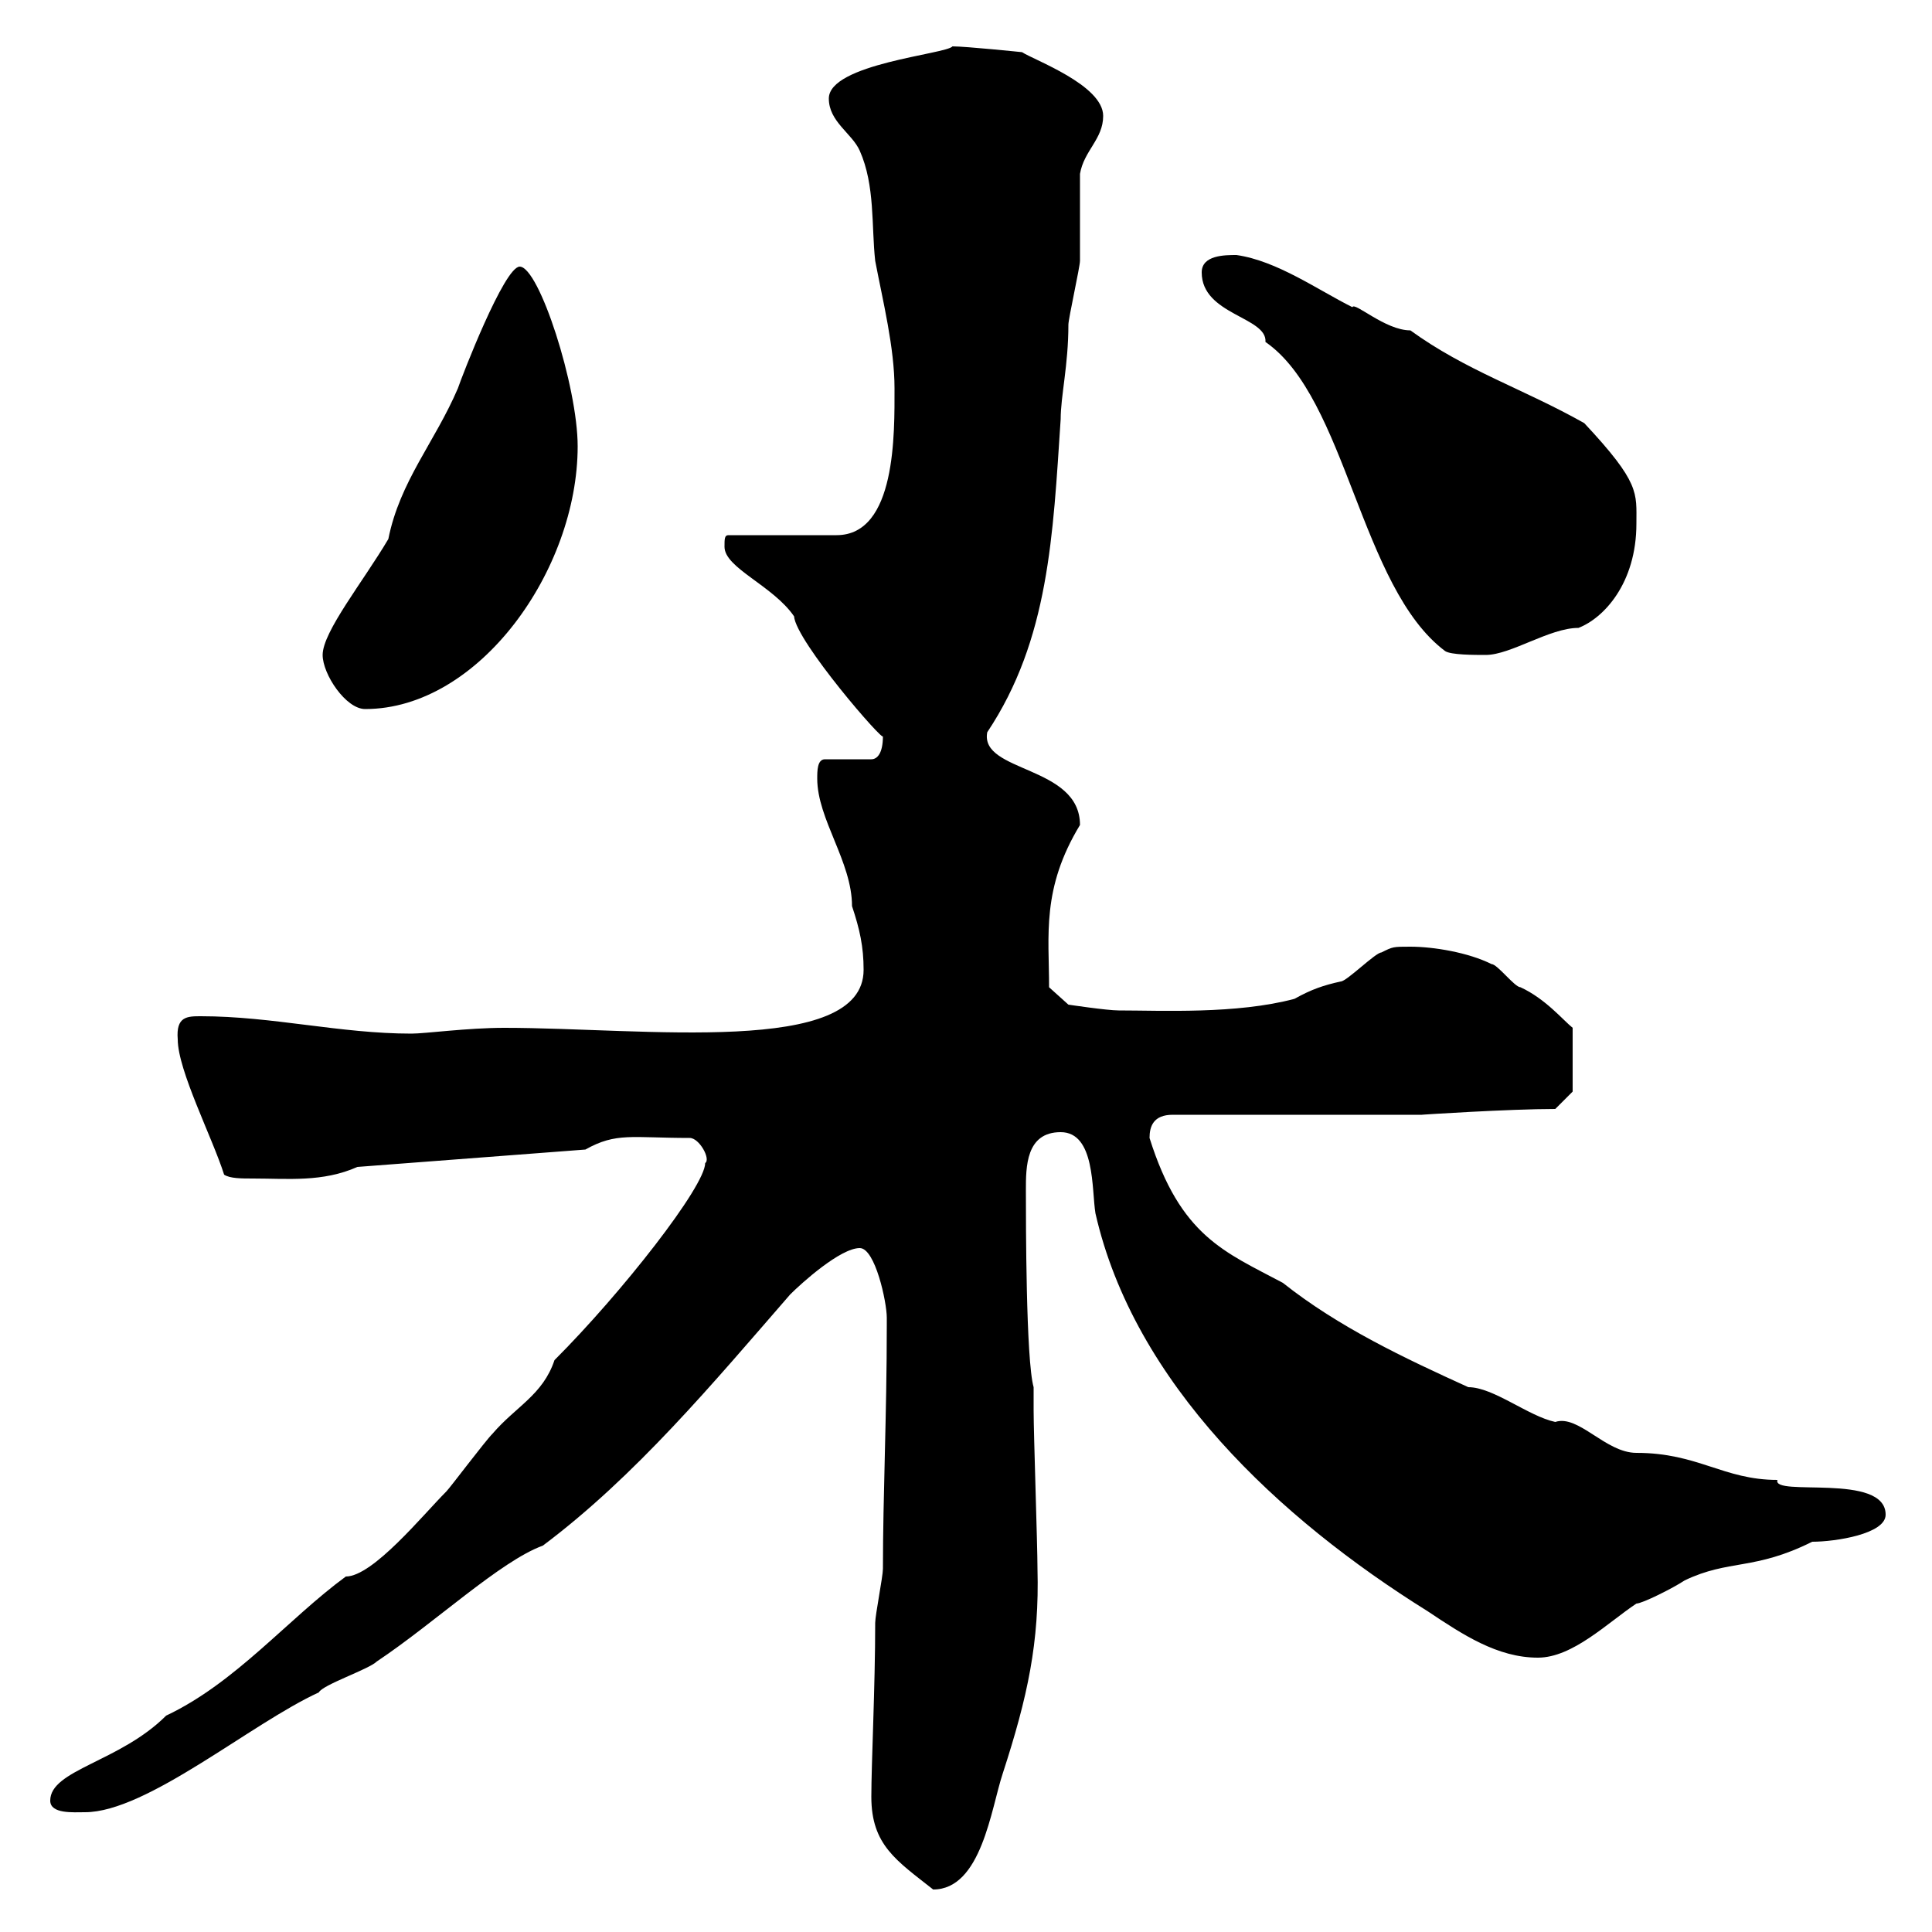 <svg xmlns="http://www.w3.org/2000/svg" xmlns:xlink="http://www.w3.org/1999/xlink" width="300" height="300"><path d="M135.30 279C135.30 286.50 139.20 288.90 144.90 293.40C152.40 293.40 153.90 280.80 155.70 275.40C159.60 263.40 161.40 255 161.10 243.60C161.10 240 160.50 222.60 160.50 219L160.50 215.40C159.30 211.20 159.30 189.60 159.30 184.80C159.30 181.20 159.30 175.80 164.70 175.80C170.10 175.80 169.50 184.80 170.10 188.40C176.10 214.80 198.60 235.80 221.70 250.20C227.10 253.80 232.50 257.40 238.80 257.40C244.20 257.40 249.60 252 254.10 249C255 249 259.80 246.60 261.60 245.40C268.50 242.10 272.40 243.90 281.40 239.40C285 239.40 292.80 238.20 292.80 235.20C292.80 228.60 275.10 232.50 276 229.80C267.60 229.80 263.70 225.60 254.10 225.60C249.30 225.60 245.10 219.60 241.50 220.80C237.30 219.90 231.90 215.40 228 215.40C218.10 210.90 207.90 206.10 199.20 199.20C190.20 194.40 183.30 192 178.50 176.70C178.50 174.90 179.10 173.10 182.10 173.10L220.80 173.10C220.50 173.10 234.30 172.20 241.50 172.20L244.20 169.50L244.20 159.60C242.70 158.40 240 155.10 236.10 153.30C235.20 153.30 232.50 149.70 231.60 149.70C228 147.90 222.60 147 219 147C216.30 147 216.30 147 214.50 147.90C213.60 147.90 209.10 152.40 208.20 152.40C205.50 153 203.70 153.60 201 155.10C192 157.50 180.30 156.90 173.70 156.90C171.90 156.90 165.90 156 165.90 156L162.90 153.30C162.90 145.20 161.70 138 167.70 128.10C167.70 118.80 152.10 120 153.30 113.70C162.90 99.30 163.50 83.10 164.70 65.10C164.70 61.50 165.90 56.70 165.90 50.40C165.90 49.50 167.70 41.40 167.70 40.50C167.70 38.70 167.70 28.80 167.70 27C168.30 23.40 171.30 21.60 171.30 18C171.30 13.20 160.50 9.30 158.70 8.10C158.70 8.10 150 7.20 147.90 7.20C147 8.40 128.70 9.90 128.70 15.30C128.70 18.90 132.30 20.70 133.50 23.40C135.90 28.80 135.30 35.10 135.90 40.50C137.10 46.80 138.90 54 138.90 60.30C138.90 67.20 139.20 83.10 129.90 83.10L113.10 83.10C112.50 83.10 112.50 83.70 112.50 84.90C112.50 88.20 120 90.90 123.30 95.70C123.60 99.60 137.40 115.50 137.10 114.30C137.10 117 136.20 117.90 135.30 117.90L128.10 117.90C126.90 117.90 126.90 119.70 126.90 120.90C126.90 127.20 132.30 133.80 132.30 140.70C133.50 144.30 134.10 147 134.10 150.60C134.10 164.10 99.90 159.60 78.30 159.60C72.60 159.60 66 160.50 63.90 160.50C52.80 160.50 42.30 157.80 31.20 157.80C29.10 157.80 27.30 157.80 27.60 161.40C27.60 166.20 33 176.70 34.80 182.40C35.70 183 37.50 183 39.30 183C44.70 183 50.10 183.60 55.50 181.20L90.90 178.50C95.70 175.80 98.10 176.70 107.10 176.70C108.60 176.70 110.40 180 109.50 180.60C109.50 184.20 96.60 200.70 86.10 211.20C84.30 216.60 80.10 218.40 76.50 222.60C75.30 223.80 69.90 231 69.30 231.60C65.70 235.20 57.90 244.80 53.70 244.80C44.70 251.40 36.60 261.30 25.80 266.40C18.60 273.60 7.80 274.80 7.80 279.60C7.80 281.70 11.40 281.40 13.20 281.40C22.80 281.40 39 267.60 49.50 262.80C50.10 261.60 57.30 259.20 58.50 258C67.50 252 77.70 242.40 84.30 240C98.70 229.20 110.70 214.80 122.70 201C124.50 199.20 130.50 193.80 133.50 193.80C135.90 193.80 137.70 202.20 137.70 204.60C137.70 204.60 137.70 205.80 137.70 205.80C137.70 219.90 137.10 232.20 137.10 243.60C137.10 244.80 135.90 250.80 135.90 252C135.90 261.90 135.30 273.90 135.30 279ZM50.10 101.70C50.10 104.70 53.70 110.10 56.70 110.10C74.40 110.10 89.70 88.50 89.70 69.30C89.70 60 83.70 41.40 80.70 41.40C78.30 41.40 71.70 58.50 71.10 60.30C67.50 68.70 62.10 74.70 60.30 83.70C56.40 90.30 50.10 98.10 50.10 101.70ZM186.60 42.30C186.60 48.90 196.80 49.20 196.50 53.10C209.10 61.80 211.20 91.20 224.40 101.10C225.30 101.70 228.90 101.70 230.70 101.70C234.60 101.70 240.60 97.50 245.10 97.50C249 96 254.10 90.60 254.10 81.30C254.10 76.50 254.70 75 246 65.70C236.40 60.30 227.70 57.60 219 51.30C215.10 51.30 210.30 46.80 210 47.70C204.60 45 198.30 40.50 192 39.60C190.20 39.60 186.60 39.60 186.60 42.30Z"/></svg>